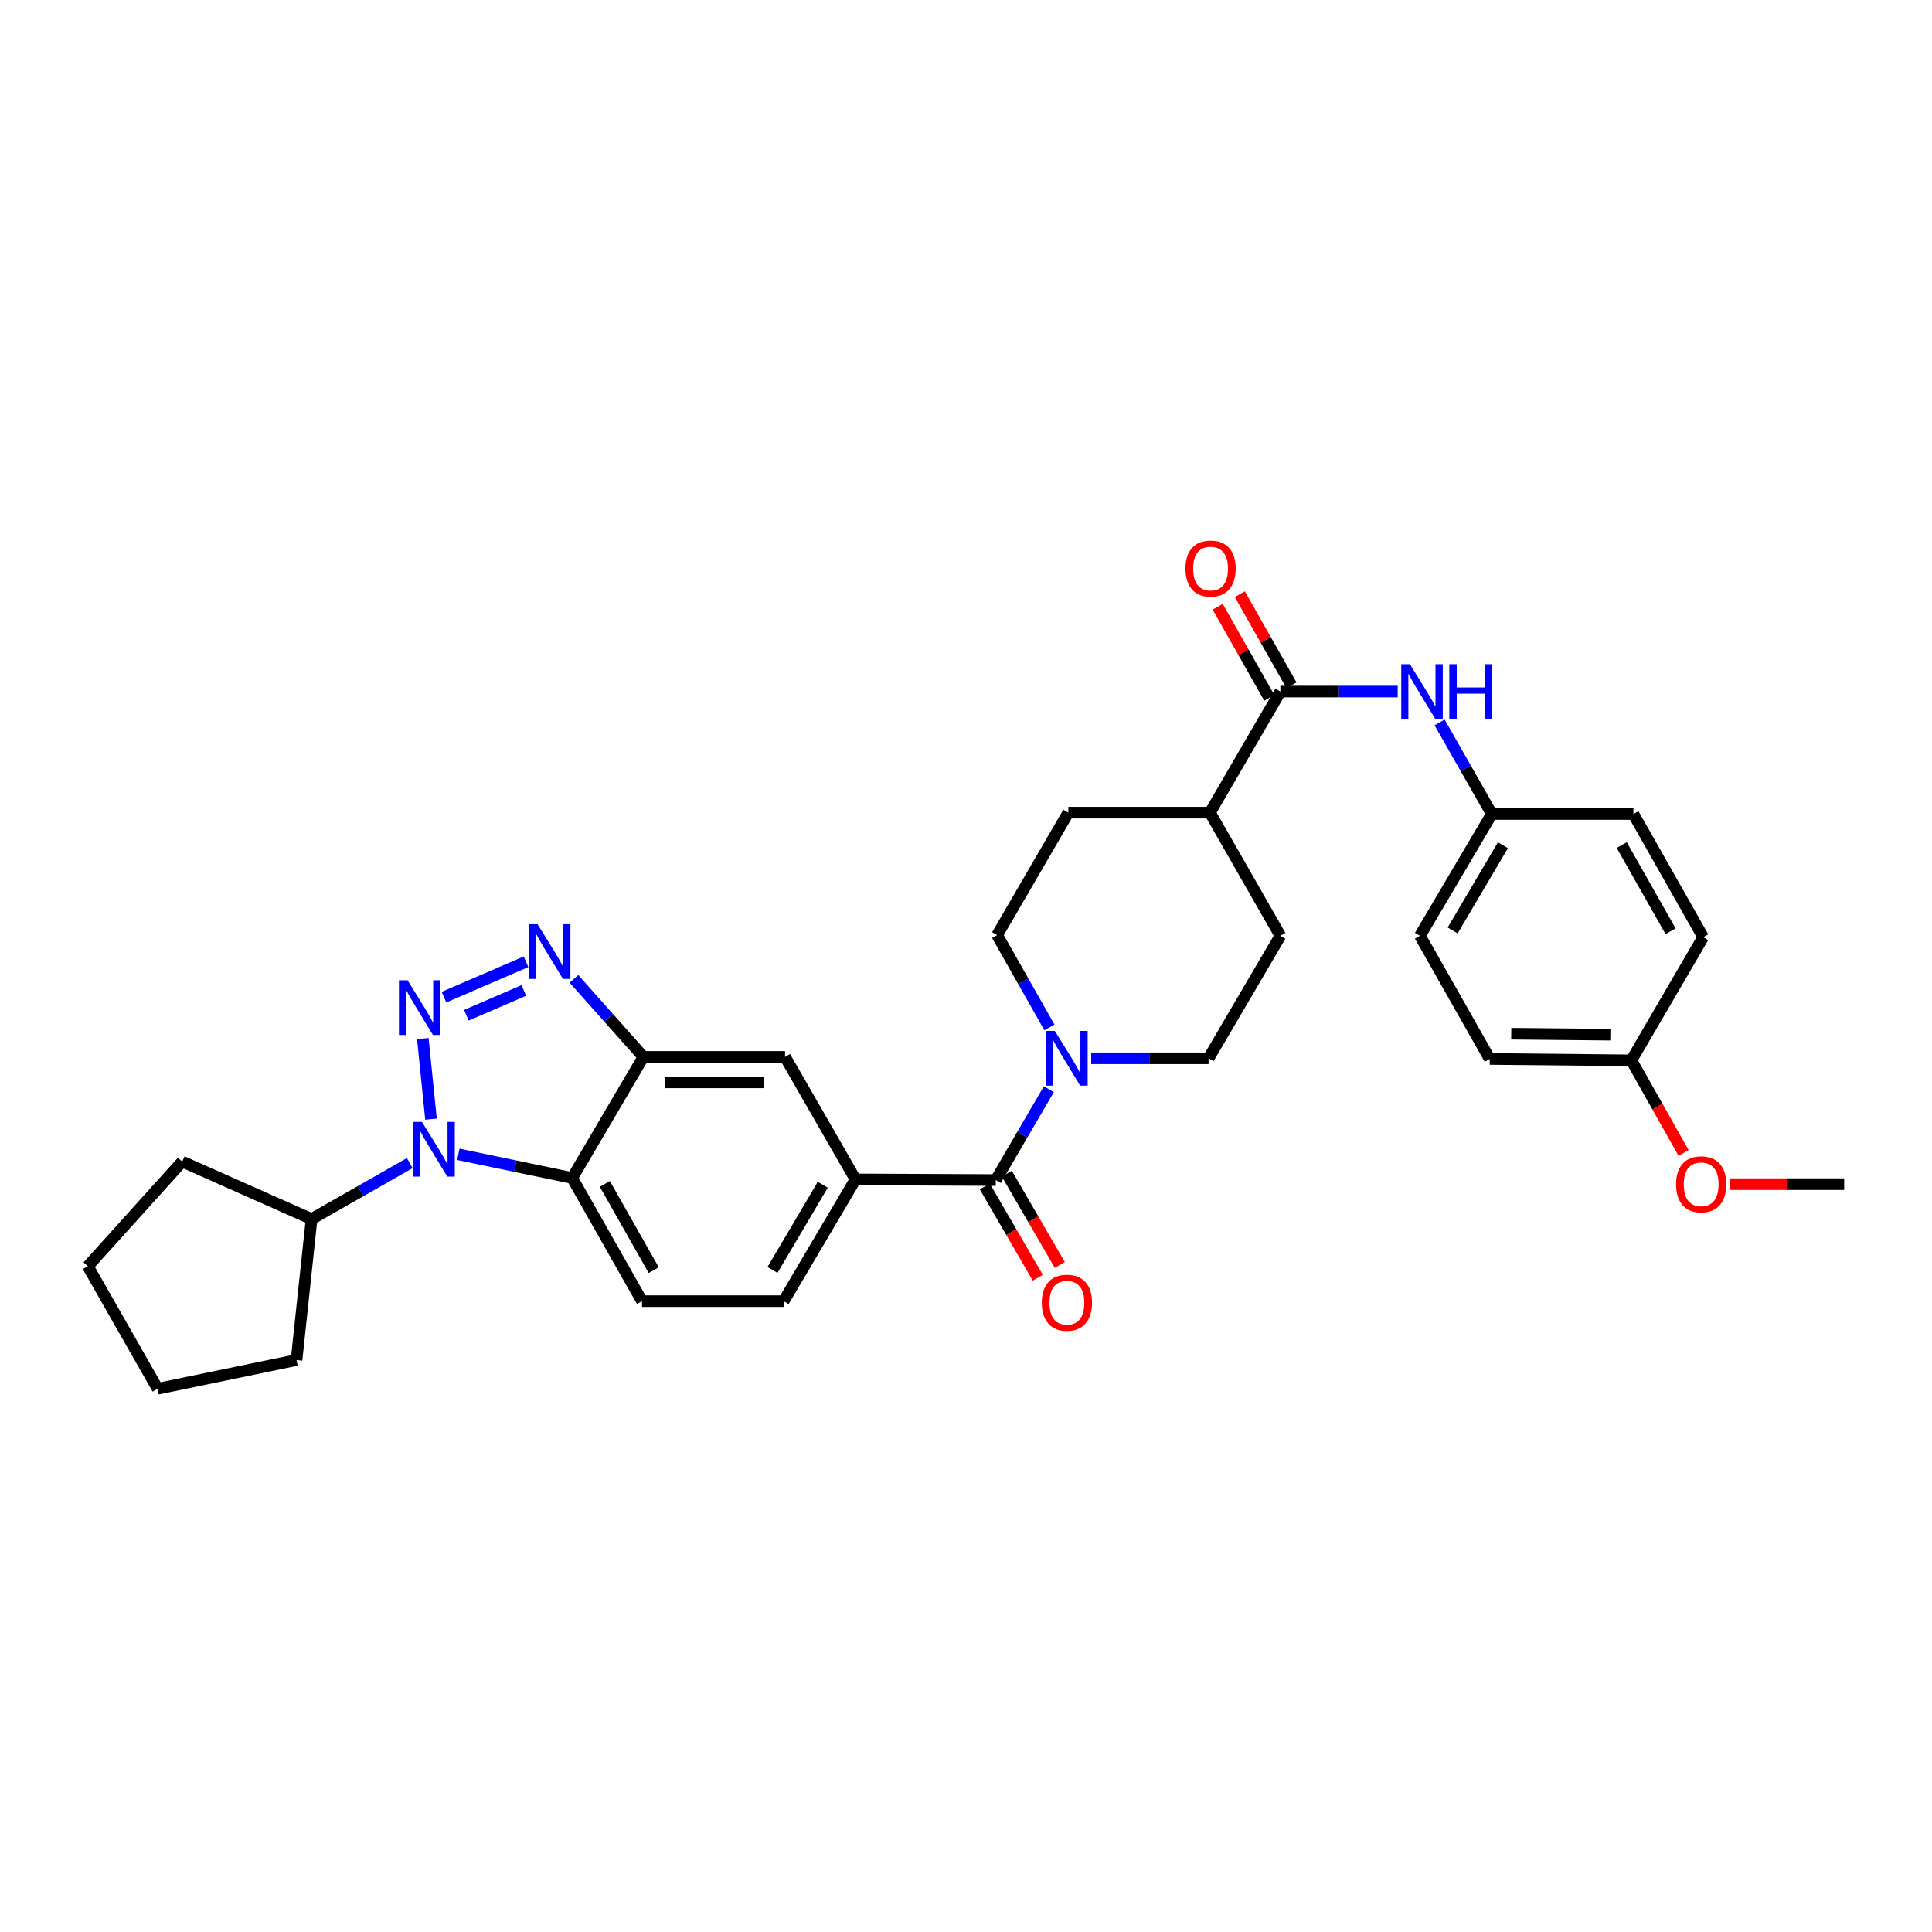 <?xml version='1.0' encoding='iso-8859-1'?>
<svg version='1.1' baseProfile='full'
              xmlns='http://www.w3.org/2000/svg'
                      xmlns:rdkit='http://www.rdkit.org/xml'
                      xmlns:xlink='http://www.w3.org/1999/xlink'
                  xml:space='preserve'
width='1000px' height='1000px' viewBox='0 0 1000 1000'>
<!-- END OF HEADER -->
<rect style='opacity:1.0;fill:#FFFFFF;stroke:none' width='1000' height='1000' x='0' y='0'> </rect>
<path class='bond-0' d='M 218.852,537.554 L 223.081,579.261' style='fill:none;fill-rule:evenodd;stroke:#0000FF;stroke-width:6px;stroke-linecap:butt;stroke-linejoin:miter;stroke-opacity:1' />
<path class='bond-1' d='M 229.801,516.128 L 272.274,497.804' style='fill:none;fill-rule:evenodd;stroke:#0000FF;stroke-width:6px;stroke-linecap:butt;stroke-linejoin:miter;stroke-opacity:1' />
<path class='bond-1' d='M 241.394,525.484 L 271.125,512.657' style='fill:none;fill-rule:evenodd;stroke:#0000FF;stroke-width:6px;stroke-linecap:butt;stroke-linejoin:miter;stroke-opacity:1' />
<path class='bond-2' d='M 237.229,597.474 L 266.703,603.605' style='fill:none;fill-rule:evenodd;stroke:#0000FF;stroke-width:6px;stroke-linecap:butt;stroke-linejoin:miter;stroke-opacity:1' />
<path class='bond-2' d='M 266.703,603.605 L 296.177,609.735' style='fill:none;fill-rule:evenodd;stroke:#000000;stroke-width:6px;stroke-linecap:butt;stroke-linejoin:miter;stroke-opacity:1' />
<path class='bond-12' d='M 212.099,602.019 L 186.684,616.5' style='fill:none;fill-rule:evenodd;stroke:#0000FF;stroke-width:6px;stroke-linecap:butt;stroke-linejoin:miter;stroke-opacity:1' />
<path class='bond-12' d='M 186.684,616.5 L 161.27,630.981' style='fill:none;fill-rule:evenodd;stroke:#000000;stroke-width:6px;stroke-linecap:butt;stroke-linejoin:miter;stroke-opacity:1' />
<path class='bond-3' d='M 297.068,506.644 L 315.049,526.845' style='fill:none;fill-rule:evenodd;stroke:#0000FF;stroke-width:6px;stroke-linecap:butt;stroke-linejoin:miter;stroke-opacity:1' />
<path class='bond-3' d='M 315.049,526.845 L 333.03,547.045' style='fill:none;fill-rule:evenodd;stroke:#000000;stroke-width:6px;stroke-linecap:butt;stroke-linejoin:miter;stroke-opacity:1' />
<path class='bond-10' d='M 296.177,609.735 L 332.305,673.479' style='fill:none;fill-rule:evenodd;stroke:#000000;stroke-width:6px;stroke-linecap:butt;stroke-linejoin:miter;stroke-opacity:1' />
<path class='bond-10' d='M 313.065,612.797 L 338.354,657.418' style='fill:none;fill-rule:evenodd;stroke:#000000;stroke-width:6px;stroke-linecap:butt;stroke-linejoin:miter;stroke-opacity:1' />
<path class='bond-32' d='M 296.177,609.735 L 333.03,547.045' style='fill:none;fill-rule:evenodd;stroke:#000000;stroke-width:6px;stroke-linecap:butt;stroke-linejoin:miter;stroke-opacity:1' />
<path class='bond-8' d='M 333.03,547.045 L 406.339,547.045' style='fill:none;fill-rule:evenodd;stroke:#000000;stroke-width:6px;stroke-linecap:butt;stroke-linejoin:miter;stroke-opacity:1' />
<path class='bond-8' d='M 344.026,560.228 L 395.342,560.228' style='fill:none;fill-rule:evenodd;stroke:#000000;stroke-width:6px;stroke-linecap:butt;stroke-linejoin:miter;stroke-opacity:1' />
<path class='bond-4' d='M 515.423,610.797 L 442.795,610.46' style='fill:none;fill-rule:evenodd;stroke:#000000;stroke-width:6px;stroke-linecap:butt;stroke-linejoin:miter;stroke-opacity:1' />
<path class='bond-5' d='M 515.423,610.797 L 529.16,587.276' style='fill:none;fill-rule:evenodd;stroke:#000000;stroke-width:6px;stroke-linecap:butt;stroke-linejoin:miter;stroke-opacity:1' />
<path class='bond-5' d='M 529.16,587.276 L 542.897,563.755' style='fill:none;fill-rule:evenodd;stroke:#0000FF;stroke-width:6px;stroke-linecap:butt;stroke-linejoin:miter;stroke-opacity:1' />
<path class='bond-14' d='M 509.723,614.106 L 523.439,637.733' style='fill:none;fill-rule:evenodd;stroke:#000000;stroke-width:6px;stroke-linecap:butt;stroke-linejoin:miter;stroke-opacity:1' />
<path class='bond-14' d='M 523.439,637.733 L 537.155,661.361' style='fill:none;fill-rule:evenodd;stroke:#FF0000;stroke-width:6px;stroke-linecap:butt;stroke-linejoin:miter;stroke-opacity:1' />
<path class='bond-14' d='M 521.124,607.488 L 534.84,631.115' style='fill:none;fill-rule:evenodd;stroke:#000000;stroke-width:6px;stroke-linecap:butt;stroke-linejoin:miter;stroke-opacity:1' />
<path class='bond-14' d='M 534.84,631.115 L 548.555,654.742' style='fill:none;fill-rule:evenodd;stroke:#FF0000;stroke-width:6px;stroke-linecap:butt;stroke-linejoin:miter;stroke-opacity:1' />
<path class='bond-15' d='M 543.168,531.778 L 529.637,507.902' style='fill:none;fill-rule:evenodd;stroke:#0000FF;stroke-width:6px;stroke-linecap:butt;stroke-linejoin:miter;stroke-opacity:1' />
<path class='bond-15' d='M 529.637,507.902 L 516.105,484.026' style='fill:none;fill-rule:evenodd;stroke:#000000;stroke-width:6px;stroke-linecap:butt;stroke-linejoin:miter;stroke-opacity:1' />
<path class='bond-16' d='M 564.805,547.77 L 595.173,547.77' style='fill:none;fill-rule:evenodd;stroke:#0000FF;stroke-width:6px;stroke-linecap:butt;stroke-linejoin:miter;stroke-opacity:1' />
<path class='bond-16' d='M 595.173,547.77 L 625.541,547.77' style='fill:none;fill-rule:evenodd;stroke:#000000;stroke-width:6px;stroke-linecap:butt;stroke-linejoin:miter;stroke-opacity:1' />
<path class='bond-6' d='M 662.723,357.943 L 626.266,420.625' style='fill:none;fill-rule:evenodd;stroke:#000000;stroke-width:6px;stroke-linecap:butt;stroke-linejoin:miter;stroke-opacity:1' />
<path class='bond-9' d='M 662.723,357.943 L 693.087,357.943' style='fill:none;fill-rule:evenodd;stroke:#000000;stroke-width:6px;stroke-linecap:butt;stroke-linejoin:miter;stroke-opacity:1' />
<path class='bond-9' d='M 693.087,357.943 L 723.452,357.943' style='fill:none;fill-rule:evenodd;stroke:#0000FF;stroke-width:6px;stroke-linecap:butt;stroke-linejoin:miter;stroke-opacity:1' />
<path class='bond-17' d='M 668.457,354.692 L 655.092,331.116' style='fill:none;fill-rule:evenodd;stroke:#000000;stroke-width:6px;stroke-linecap:butt;stroke-linejoin:miter;stroke-opacity:1' />
<path class='bond-17' d='M 655.092,331.116 L 641.727,307.54' style='fill:none;fill-rule:evenodd;stroke:#FF0000;stroke-width:6px;stroke-linecap:butt;stroke-linejoin:miter;stroke-opacity:1' />
<path class='bond-17' d='M 656.989,361.193 L 643.624,337.617' style='fill:none;fill-rule:evenodd;stroke:#000000;stroke-width:6px;stroke-linecap:butt;stroke-linejoin:miter;stroke-opacity:1' />
<path class='bond-17' d='M 643.624,337.617 L 630.259,314.041' style='fill:none;fill-rule:evenodd;stroke:#FF0000;stroke-width:6px;stroke-linecap:butt;stroke-linejoin:miter;stroke-opacity:1' />
<path class='bond-7' d='M 442.795,610.46 L 406.339,547.045' style='fill:none;fill-rule:evenodd;stroke:#000000;stroke-width:6px;stroke-linecap:butt;stroke-linejoin:miter;stroke-opacity:1' />
<path class='bond-34' d='M 442.795,610.46 L 405.614,673.479' style='fill:none;fill-rule:evenodd;stroke:#000000;stroke-width:6px;stroke-linecap:butt;stroke-linejoin:miter;stroke-opacity:1' />
<path class='bond-34' d='M 425.865,613.214 L 399.837,657.328' style='fill:none;fill-rule:evenodd;stroke:#000000;stroke-width:6px;stroke-linecap:butt;stroke-linejoin:miter;stroke-opacity:1' />
<path class='bond-20' d='M 745.132,373.927 L 758.638,397.631' style='fill:none;fill-rule:evenodd;stroke:#0000FF;stroke-width:6px;stroke-linecap:butt;stroke-linejoin:miter;stroke-opacity:1' />
<path class='bond-20' d='M 758.638,397.631 L 772.144,421.336' style='fill:none;fill-rule:evenodd;stroke:#000000;stroke-width:6px;stroke-linecap:butt;stroke-linejoin:miter;stroke-opacity:1' />
<path class='bond-13' d='M 332.305,673.479 L 405.614,673.479' style='fill:none;fill-rule:evenodd;stroke:#000000;stroke-width:6px;stroke-linecap:butt;stroke-linejoin:miter;stroke-opacity:1' />
<path class='bond-11' d='M 626.266,420.625 L 662.723,484.363' style='fill:none;fill-rule:evenodd;stroke:#000000;stroke-width:6px;stroke-linecap:butt;stroke-linejoin:miter;stroke-opacity:1' />
<path class='bond-35' d='M 626.266,420.625 L 552.957,420.625' style='fill:none;fill-rule:evenodd;stroke:#000000;stroke-width:6px;stroke-linecap:butt;stroke-linejoin:miter;stroke-opacity:1' />
<path class='bond-27' d='M 161.27,630.981 L 94.317,601.24' style='fill:none;fill-rule:evenodd;stroke:#000000;stroke-width:6px;stroke-linecap:butt;stroke-linejoin:miter;stroke-opacity:1' />
<path class='bond-28' d='M 161.27,630.981 L 153.485,703.953' style='fill:none;fill-rule:evenodd;stroke:#000000;stroke-width:6px;stroke-linecap:butt;stroke-linejoin:miter;stroke-opacity:1' />
<path class='bond-18' d='M 516.105,484.026 L 552.957,420.625' style='fill:none;fill-rule:evenodd;stroke:#000000;stroke-width:6px;stroke-linecap:butt;stroke-linejoin:miter;stroke-opacity:1' />
<path class='bond-19' d='M 625.541,547.77 L 662.723,484.363' style='fill:none;fill-rule:evenodd;stroke:#000000;stroke-width:6px;stroke-linecap:butt;stroke-linejoin:miter;stroke-opacity:1' />
<path class='bond-22' d='M 772.144,421.336 L 845.453,421.336' style='fill:none;fill-rule:evenodd;stroke:#000000;stroke-width:6px;stroke-linecap:butt;stroke-linejoin:miter;stroke-opacity:1' />
<path class='bond-23' d='M 772.144,421.336 L 734.955,484.363' style='fill:none;fill-rule:evenodd;stroke:#000000;stroke-width:6px;stroke-linecap:butt;stroke-linejoin:miter;stroke-opacity:1' />
<path class='bond-23' d='M 777.919,437.489 L 751.887,481.608' style='fill:none;fill-rule:evenodd;stroke:#000000;stroke-width:6px;stroke-linecap:butt;stroke-linejoin:miter;stroke-opacity:1' />
<path class='bond-21' d='M 844.384,548.839 L 771.09,548.114' style='fill:none;fill-rule:evenodd;stroke:#000000;stroke-width:6px;stroke-linecap:butt;stroke-linejoin:miter;stroke-opacity:1' />
<path class='bond-21' d='M 833.52,535.549 L 782.214,535.041' style='fill:none;fill-rule:evenodd;stroke:#000000;stroke-width:6px;stroke-linecap:butt;stroke-linejoin:miter;stroke-opacity:1' />
<path class='bond-26' d='M 844.384,548.839 L 857.898,572.797' style='fill:none;fill-rule:evenodd;stroke:#000000;stroke-width:6px;stroke-linecap:butt;stroke-linejoin:miter;stroke-opacity:1' />
<path class='bond-26' d='M 857.898,572.797 L 871.411,596.754' style='fill:none;fill-rule:evenodd;stroke:#FF0000;stroke-width:6px;stroke-linecap:butt;stroke-linejoin:miter;stroke-opacity:1' />
<path class='bond-36' d='M 844.384,548.839 L 881.573,485.088' style='fill:none;fill-rule:evenodd;stroke:#000000;stroke-width:6px;stroke-linecap:butt;stroke-linejoin:miter;stroke-opacity:1' />
<path class='bond-25' d='M 845.453,421.336 L 881.573,485.088' style='fill:none;fill-rule:evenodd;stroke:#000000;stroke-width:6px;stroke-linecap:butt;stroke-linejoin:miter;stroke-opacity:1' />
<path class='bond-25' d='M 839.402,437.397 L 864.686,482.023' style='fill:none;fill-rule:evenodd;stroke:#000000;stroke-width:6px;stroke-linecap:butt;stroke-linejoin:miter;stroke-opacity:1' />
<path class='bond-24' d='M 734.955,484.363 L 771.09,548.114' style='fill:none;fill-rule:evenodd;stroke:#000000;stroke-width:6px;stroke-linecap:butt;stroke-linejoin:miter;stroke-opacity:1' />
<path class='bond-29' d='M 895.376,612.913 L 924.961,612.913' style='fill:none;fill-rule:evenodd;stroke:#FF0000;stroke-width:6px;stroke-linecap:butt;stroke-linejoin:miter;stroke-opacity:1' />
<path class='bond-29' d='M 924.961,612.913 L 954.545,612.913' style='fill:none;fill-rule:evenodd;stroke:#000000;stroke-width:6px;stroke-linecap:butt;stroke-linejoin:miter;stroke-opacity:1' />
<path class='bond-31' d='M 94.317,601.24 L 45.455,655.412' style='fill:none;fill-rule:evenodd;stroke:#000000;stroke-width:6px;stroke-linecap:butt;stroke-linejoin:miter;stroke-opacity:1' />
<path class='bond-30' d='M 153.485,703.953 L 81.582,718.82' style='fill:none;fill-rule:evenodd;stroke:#000000;stroke-width:6px;stroke-linecap:butt;stroke-linejoin:miter;stroke-opacity:1' />
<path class='bond-33' d='M 81.582,718.82 L 45.455,655.412' style='fill:none;fill-rule:evenodd;stroke:#000000;stroke-width:6px;stroke-linecap:butt;stroke-linejoin:miter;stroke-opacity:1' />
<path  class='atom-0' d='M 210.969 507.392
L 220.249 522.392
Q 221.169 523.872, 222.649 526.552
Q 224.129 529.232, 224.209 529.392
L 224.209 507.392
L 227.969 507.392
L 227.969 535.712
L 224.089 535.712
L 214.129 519.312
Q 212.969 517.392, 211.729 515.192
Q 210.529 512.992, 210.169 512.312
L 210.169 535.712
L 206.489 535.712
L 206.489 507.392
L 210.969 507.392
' fill='#0000FF'/>
<path  class='atom-1' d='M 218.403 580.701
L 227.683 595.701
Q 228.603 597.181, 230.083 599.861
Q 231.563 602.541, 231.643 602.701
L 231.643 580.701
L 235.403 580.701
L 235.403 609.021
L 231.523 609.021
L 221.563 592.621
Q 220.403 590.701, 219.163 588.501
Q 217.963 586.301, 217.603 585.621
L 217.603 609.021
L 213.923 609.021
L 213.923 580.701
L 218.403 580.701
' fill='#0000FF'/>
<path  class='atom-2' d='M 278.244 478.368
L 287.524 493.368
Q 288.444 494.848, 289.924 497.528
Q 291.404 500.208, 291.484 500.368
L 291.484 478.368
L 295.244 478.368
L 295.244 506.688
L 291.364 506.688
L 281.404 490.288
Q 280.244 488.368, 279.004 486.168
Q 277.804 483.968, 277.444 483.288
L 277.444 506.688
L 273.764 506.688
L 273.764 478.368
L 278.244 478.368
' fill='#0000FF'/>
<path  class='atom-6' d='M 545.972 533.61
L 555.252 548.61
Q 556.172 550.09, 557.652 552.77
Q 559.132 555.45, 559.212 555.61
L 559.212 533.61
L 562.972 533.61
L 562.972 561.93
L 559.092 561.93
L 549.132 545.53
Q 547.972 543.61, 546.732 541.41
Q 545.532 539.21, 545.172 538.53
L 545.172 561.93
L 541.492 561.93
L 541.492 533.61
L 545.972 533.61
' fill='#0000FF'/>
<path  class='atom-10' d='M 729.764 343.783
L 739.044 358.783
Q 739.964 360.263, 741.444 362.943
Q 742.924 365.623, 743.004 365.783
L 743.004 343.783
L 746.764 343.783
L 746.764 372.103
L 742.884 372.103
L 732.924 355.703
Q 731.764 353.783, 730.524 351.583
Q 729.324 349.383, 728.964 348.703
L 728.964 372.103
L 725.284 372.103
L 725.284 343.783
L 729.764 343.783
' fill='#0000FF'/>
<path  class='atom-10' d='M 750.164 343.783
L 754.004 343.783
L 754.004 355.823
L 768.484 355.823
L 768.484 343.783
L 772.324 343.783
L 772.324 372.103
L 768.484 372.103
L 768.484 359.023
L 754.004 359.023
L 754.004 372.103
L 750.164 372.103
L 750.164 343.783
' fill='#0000FF'/>
<path  class='atom-15' d='M 539.232 674.284
Q 539.232 667.484, 542.592 663.684
Q 545.952 659.884, 552.232 659.884
Q 558.512 659.884, 561.872 663.684
Q 565.232 667.484, 565.232 674.284
Q 565.232 681.164, 561.832 685.084
Q 558.432 688.964, 552.232 688.964
Q 545.992 688.964, 542.592 685.084
Q 539.232 681.204, 539.232 674.284
M 552.232 685.764
Q 556.552 685.764, 558.872 682.884
Q 561.232 679.964, 561.232 674.284
Q 561.232 668.724, 558.872 665.924
Q 556.552 663.084, 552.232 663.084
Q 547.912 663.084, 545.552 665.884
Q 543.232 668.684, 543.232 674.284
Q 543.232 680.004, 545.552 682.884
Q 547.912 685.764, 552.232 685.764
' fill='#FF0000'/>
<path  class='atom-18' d='M 613.588 294.278
Q 613.588 287.478, 616.948 283.678
Q 620.308 279.878, 626.588 279.878
Q 632.868 279.878, 636.228 283.678
Q 639.588 287.478, 639.588 294.278
Q 639.588 301.158, 636.188 305.078
Q 632.788 308.958, 626.588 308.958
Q 620.348 308.958, 616.948 305.078
Q 613.588 301.198, 613.588 294.278
M 626.588 305.758
Q 630.908 305.758, 633.228 302.878
Q 635.588 299.958, 635.588 294.278
Q 635.588 288.718, 633.228 285.918
Q 630.908 283.078, 626.588 283.078
Q 622.268 283.078, 619.908 285.878
Q 617.588 288.678, 617.588 294.278
Q 617.588 299.998, 619.908 302.878
Q 622.268 305.758, 626.588 305.758
' fill='#FF0000'/>
<path  class='atom-27' d='M 867.526 612.993
Q 867.526 606.193, 870.886 602.393
Q 874.246 598.593, 880.526 598.593
Q 886.806 598.593, 890.166 602.393
Q 893.526 606.193, 893.526 612.993
Q 893.526 619.873, 890.126 623.793
Q 886.726 627.673, 880.526 627.673
Q 874.286 627.673, 870.886 623.793
Q 867.526 619.913, 867.526 612.993
M 880.526 624.473
Q 884.846 624.473, 887.166 621.593
Q 889.526 618.673, 889.526 612.993
Q 889.526 607.433, 887.166 604.633
Q 884.846 601.793, 880.526 601.793
Q 876.206 601.793, 873.846 604.593
Q 871.526 607.393, 871.526 612.993
Q 871.526 618.713, 873.846 621.593
Q 876.206 624.473, 880.526 624.473
' fill='#FF0000'/>
</svg>
